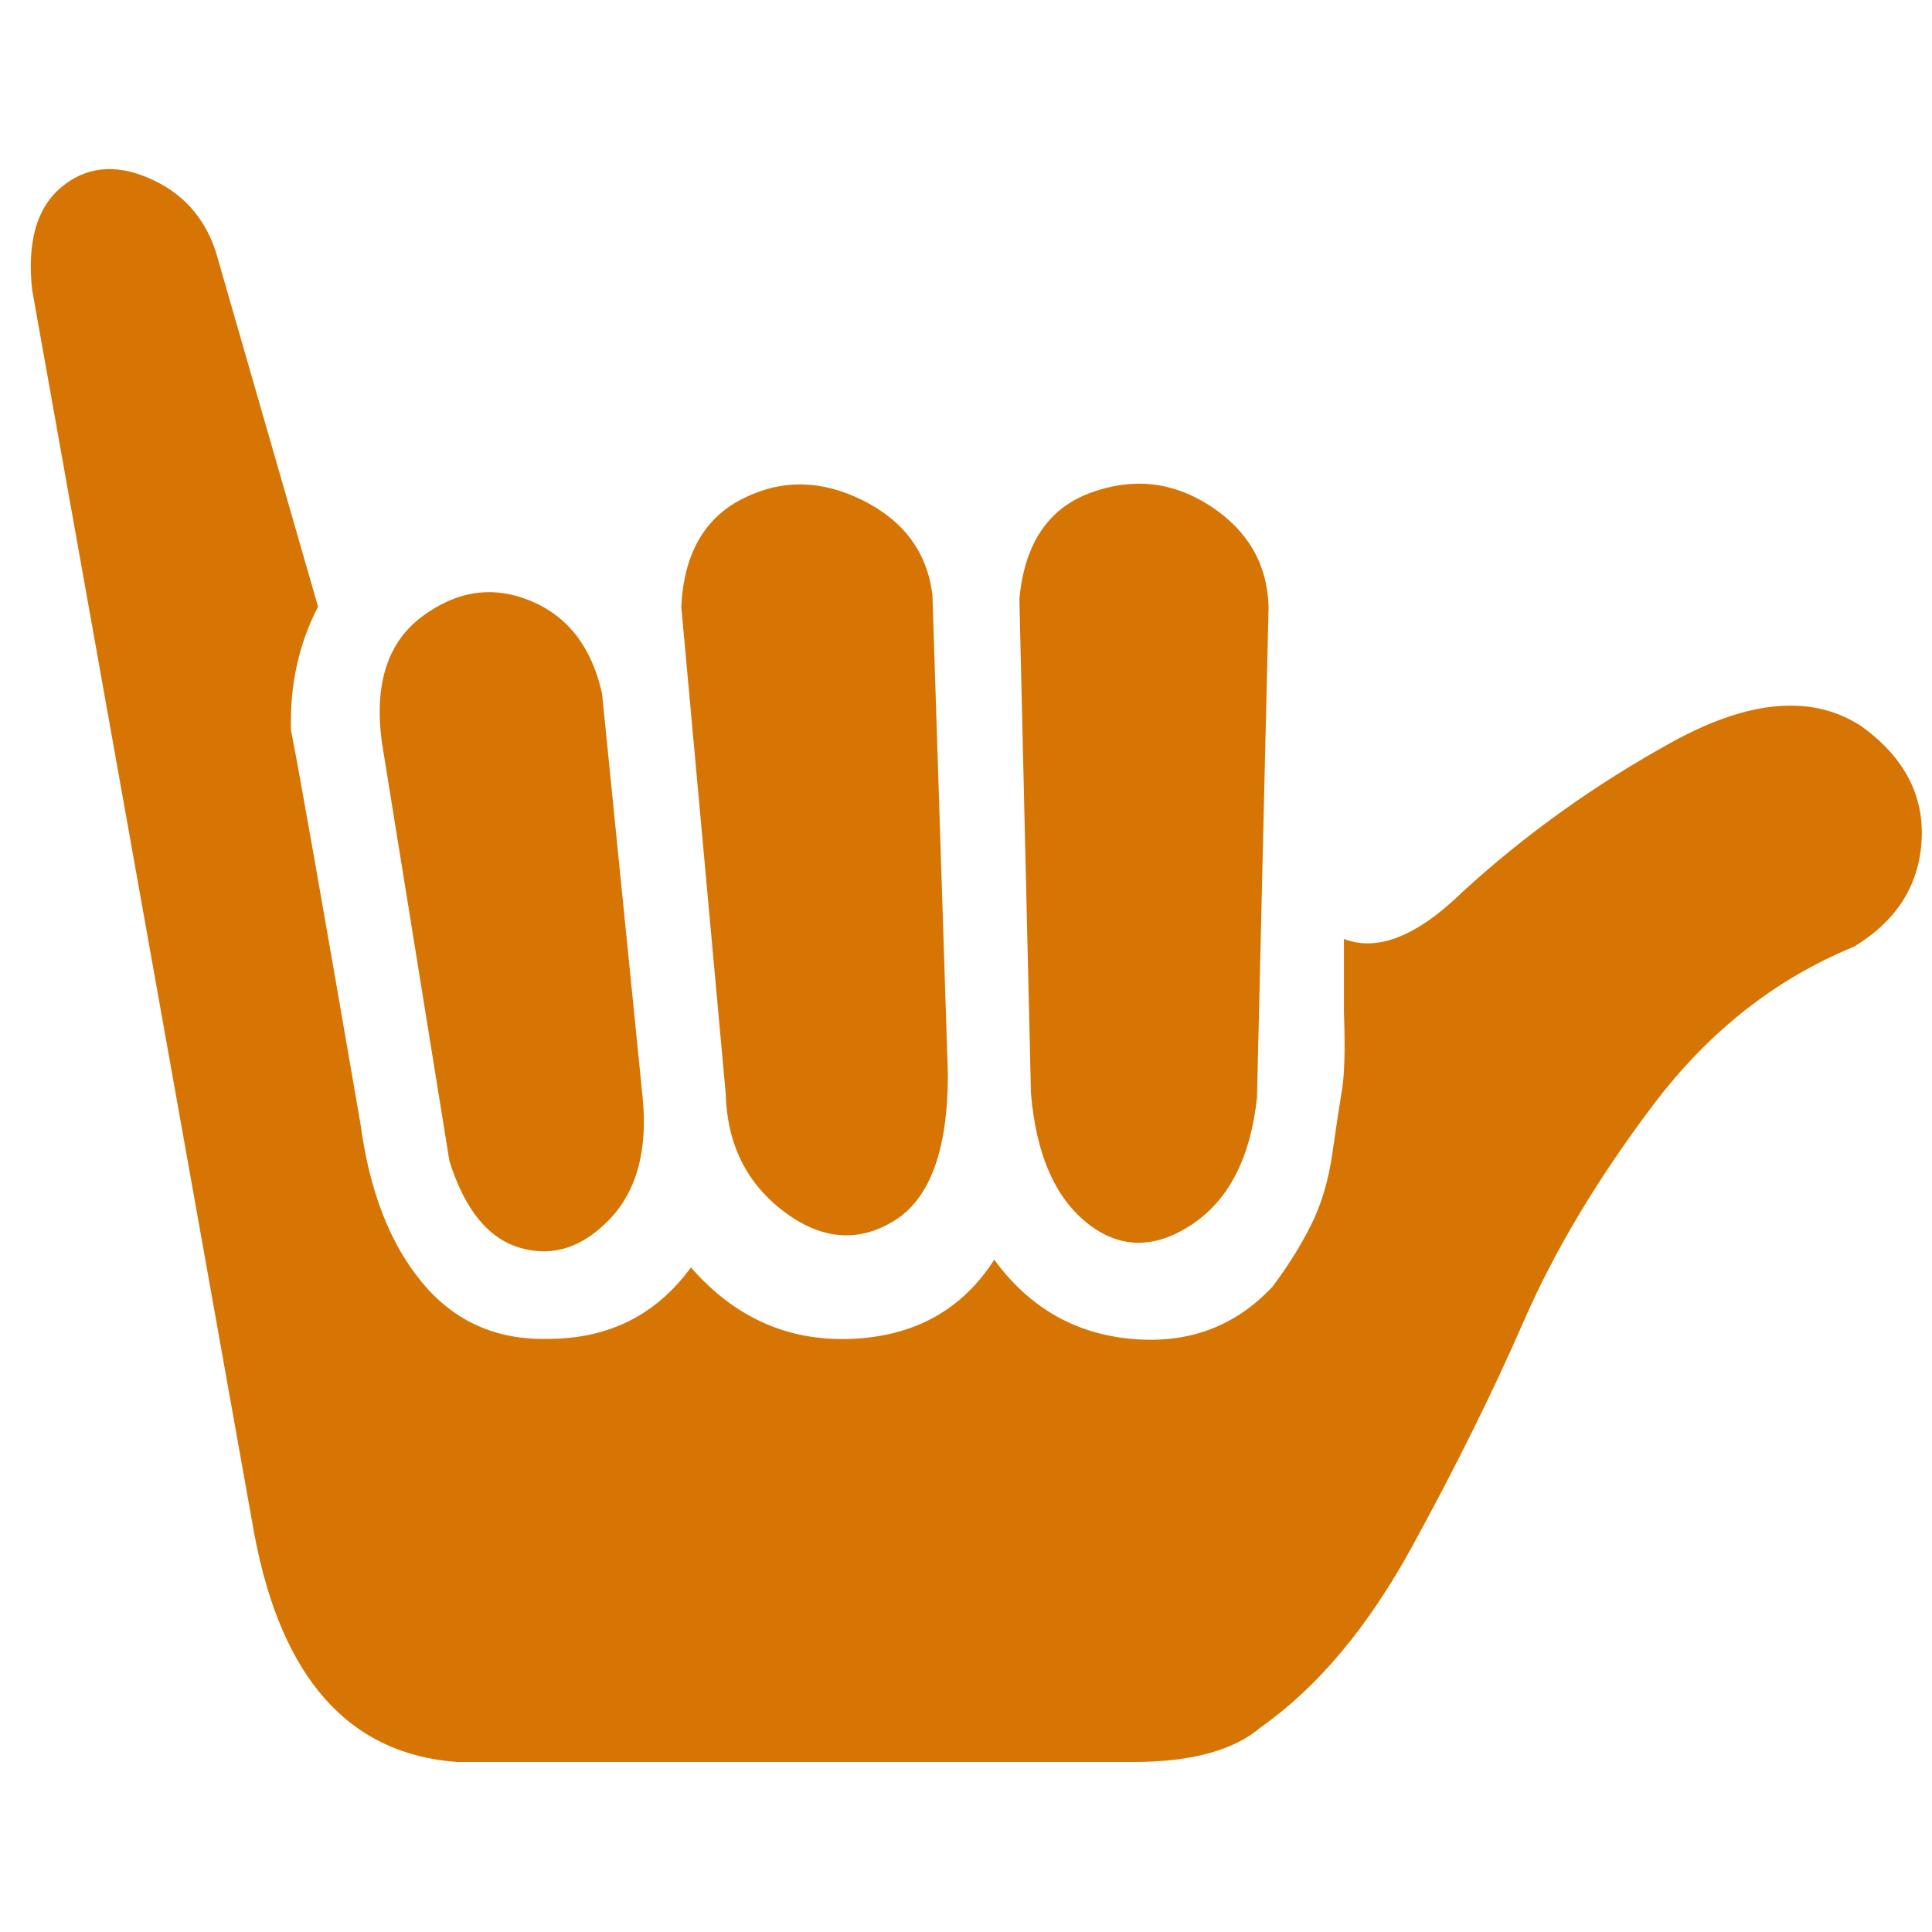 <?xml version="1.0" ?><svg version="1.1" xmlns="http://www.w3.org/2000/svg" width="250" height="250" viewBox="0 0 31 32">
<path style="fill:#d77504" d="M0.032 4.8q-0.128-1.184 0.48-1.696t1.44-0.16 1.12 1.216l1.696 5.888q-0.48 0.928-0.448 2.048 0.192 0.96 1.152 6.528 0.224 1.664 1.024 2.624t2.080 0.928q1.504 0 2.368-1.184 1.088 1.248 2.656 1.184t2.368-1.312q0.864 1.184 2.272 1.312t2.336-0.864q0.384-0.512 0.64-1.024t0.352-1.184 0.16-1.056 0.032-1.28v-1.216q0.832 0.32 1.952-0.768 1.568-1.44 3.488-2.496t3.136-0.256q1.056 0.768 0.992 1.888t-1.12 1.76q-1.952 0.8-3.328 2.624t-2.144 3.584-1.856 3.744-2.496 2.976q-0.672 0.576-2.112 0.576h-11.2q-2.688-0.192-3.36-3.776zM5.824 12.288q-0.192-1.44 0.672-2.080t1.792-0.256 1.184 1.536l0.672 6.688q0.128 1.312-0.544 2.016t-1.472 0.48-1.184-1.44zM10.784 10.048q0.064-1.312 1.024-1.792t1.984 0.032 1.152 1.568l0.256 7.936q0 1.888-0.896 2.432t-1.824-0.16-0.96-1.952zM16.384 9.92q0.128-1.376 1.184-1.76t1.984 0.224 0.96 1.664l-0.192 8.128q-0.16 1.504-1.088 2.112t-1.728-0.032-0.928-2.144z"></path>
</svg>